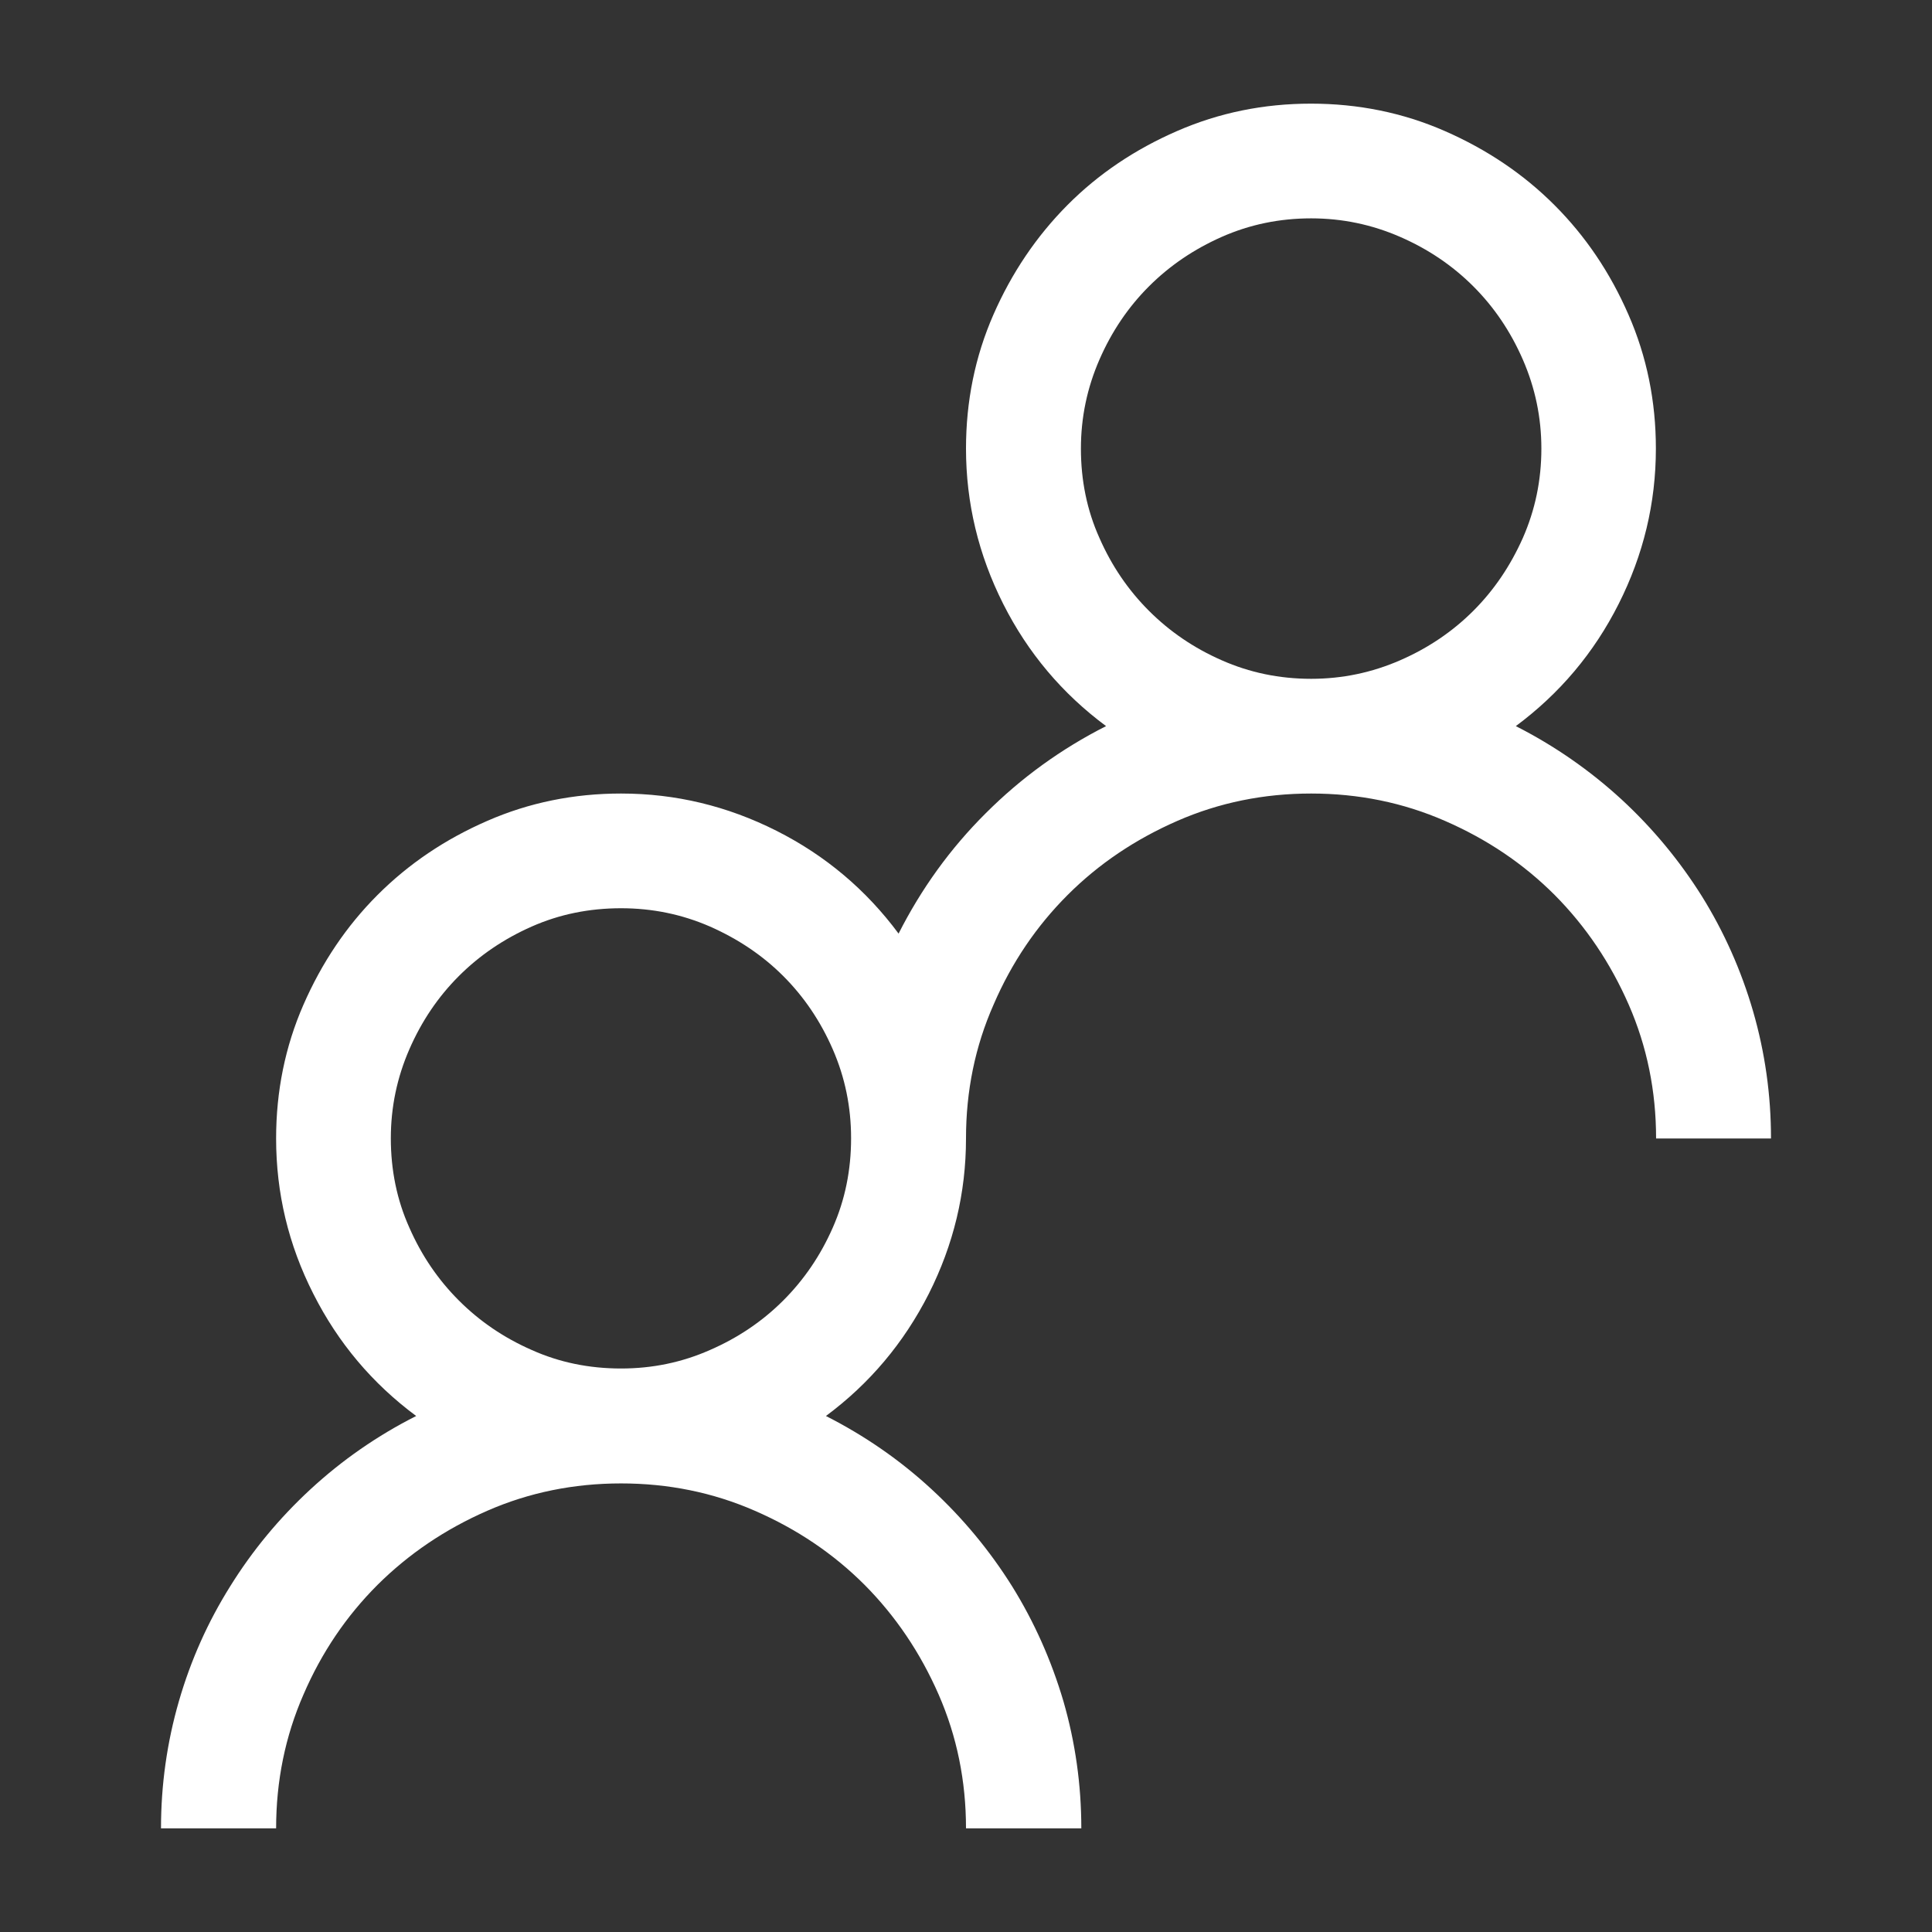 <?xml version="1.0" encoding="UTF-8"?> <svg xmlns="http://www.w3.org/2000/svg" xmlns:xlink="http://www.w3.org/1999/xlink" version="1.1" id="Layer_1" x="0px" y="0px" viewBox="0 0 96 96" style="enable-background:new 0 0 96 96;" xml:space="preserve"><rect x="0" y="0" width="96" height="96" fill="#333333" stroke="none"/> <style type="text/css"> .st0{fill:#FFFFFF;} </style> <path class="st0" d="M75.32,36.08c1.93,0.98,3.68,2.2,5.25,3.64c1.56,1.44,2.89,3.05,4,4.82c1.1,1.77,1.95,3.68,2.54,5.71 C87.7,52.29,88,54.4,88,56.57h-5.71c0-2.35-0.45-4.57-1.36-6.65c-0.91-2.08-2.14-3.9-3.68-5.45c-1.55-1.55-3.36-2.77-5.45-3.68 c-2.08-0.91-4.3-1.36-6.65-1.36c-2.35,0-4.57,0.45-6.65,1.36s-3.9,2.13-5.45,3.68s-2.78,3.36-3.68,5.45C48.45,52,48,54.22,48,56.57 c0,2.71-0.62,5.28-1.85,7.72c-1.24,2.44-2.94,4.46-5.11,6.07c1.93,0.98,3.68,2.19,5.25,3.64c1.56,1.44,2.89,3.05,4,4.82 c1.1,1.77,1.95,3.68,2.55,5.71c0.59,2.04,0.89,4.15,0.89,6.32H48c0-2.35-0.45-4.57-1.36-6.65c-0.91-2.08-2.14-3.9-3.68-5.45 c-1.55-1.55-3.36-2.77-5.45-3.68c-2.08-0.91-4.3-1.36-6.65-1.36c-2.35,0-4.57,0.45-6.65,1.36c-2.08,0.91-3.9,2.14-5.45,3.68 c-1.55,1.55-2.78,3.36-3.68,5.45c-0.91,2.08-1.36,4.3-1.36,6.65H8c0-2.17,0.3-4.28,0.89-6.32c0.59-2.04,1.44-3.94,2.55-5.71 c1.1-1.77,2.43-3.38,3.99-4.82c1.56-1.44,3.31-2.66,5.25-3.64c-2.17-1.61-3.88-3.63-5.11-6.07c-1.24-2.44-1.85-5.01-1.85-7.72 c0-2.35,0.45-4.57,1.36-6.65c0.91-2.08,2.13-3.9,3.68-5.45c1.55-1.55,3.36-2.77,5.45-3.68c2.08-0.91,4.3-1.36,6.65-1.36 c2.71,0,5.28,0.62,7.72,1.85c2.44,1.23,4.46,2.94,6.07,5.11c1.13-2.23,2.57-4.23,4.33-5.98c1.76-1.76,3.75-3.2,5.98-4.33 c-2.17-1.61-3.88-3.63-5.11-6.07C48.62,27.57,48,24.99,48,22.29c0-2.35,0.45-4.57,1.36-6.65c0.91-2.08,2.14-3.9,3.68-5.45 s3.36-2.77,5.45-3.68s4.3-1.36,6.65-1.36c2.35,0,4.57,0.45,6.65,1.36c2.08,0.91,3.9,2.13,5.45,3.68c1.55,1.55,2.77,3.36,3.68,5.45 c0.91,2.08,1.36,4.3,1.36,6.65c0,2.71-0.62,5.28-1.85,7.72C79.2,32.45,77.49,34.47,75.32,36.08z M30.86,68 c1.55,0,3.02-0.3,4.42-0.92c1.4-0.61,2.61-1.43,3.64-2.46c1.03-1.03,1.85-2.23,2.46-3.62c0.61-1.38,0.91-2.86,0.91-4.44 c0-1.55-0.3-3.02-0.91-4.42c-0.61-1.4-1.43-2.61-2.46-3.64c-1.03-1.03-2.24-1.84-3.64-2.46c-1.4-0.61-2.87-0.91-4.42-0.91 c-1.58,0-3.06,0.3-4.44,0.91c-1.38,0.61-2.59,1.43-3.62,2.46c-1.03,1.03-1.85,2.24-2.46,3.64c-0.61,1.4-0.92,2.87-0.92,4.42 c0,1.58,0.3,3.06,0.92,4.44c0.61,1.39,1.43,2.59,2.46,3.62c1.03,1.03,2.23,1.85,3.62,2.46C27.8,67.7,29.28,68,30.86,68z M53.71,22.29c0,1.58,0.3,3.06,0.92,4.44c0.61,1.39,1.43,2.59,2.46,3.62c1.03,1.03,2.23,1.85,3.62,2.46 c1.38,0.61,2.86,0.92,4.44,0.92c1.55,0,3.02-0.31,4.42-0.92c1.4-0.61,2.61-1.43,3.64-2.46c1.03-1.03,1.84-2.23,2.46-3.62 c0.61-1.39,0.92-2.86,0.92-4.44c0-1.55-0.31-3.02-0.92-4.42c-0.61-1.4-1.43-2.61-2.46-3.64c-1.03-1.03-2.24-1.85-3.64-2.46 c-1.4-0.61-2.87-0.92-4.42-0.92c-1.58,0-3.06,0.31-4.44,0.92c-1.38,0.61-2.59,1.43-3.62,2.46c-1.03,1.03-1.85,2.24-2.46,3.64 C54.02,19.27,53.71,20.74,53.71,22.29z"></path> </svg> 
